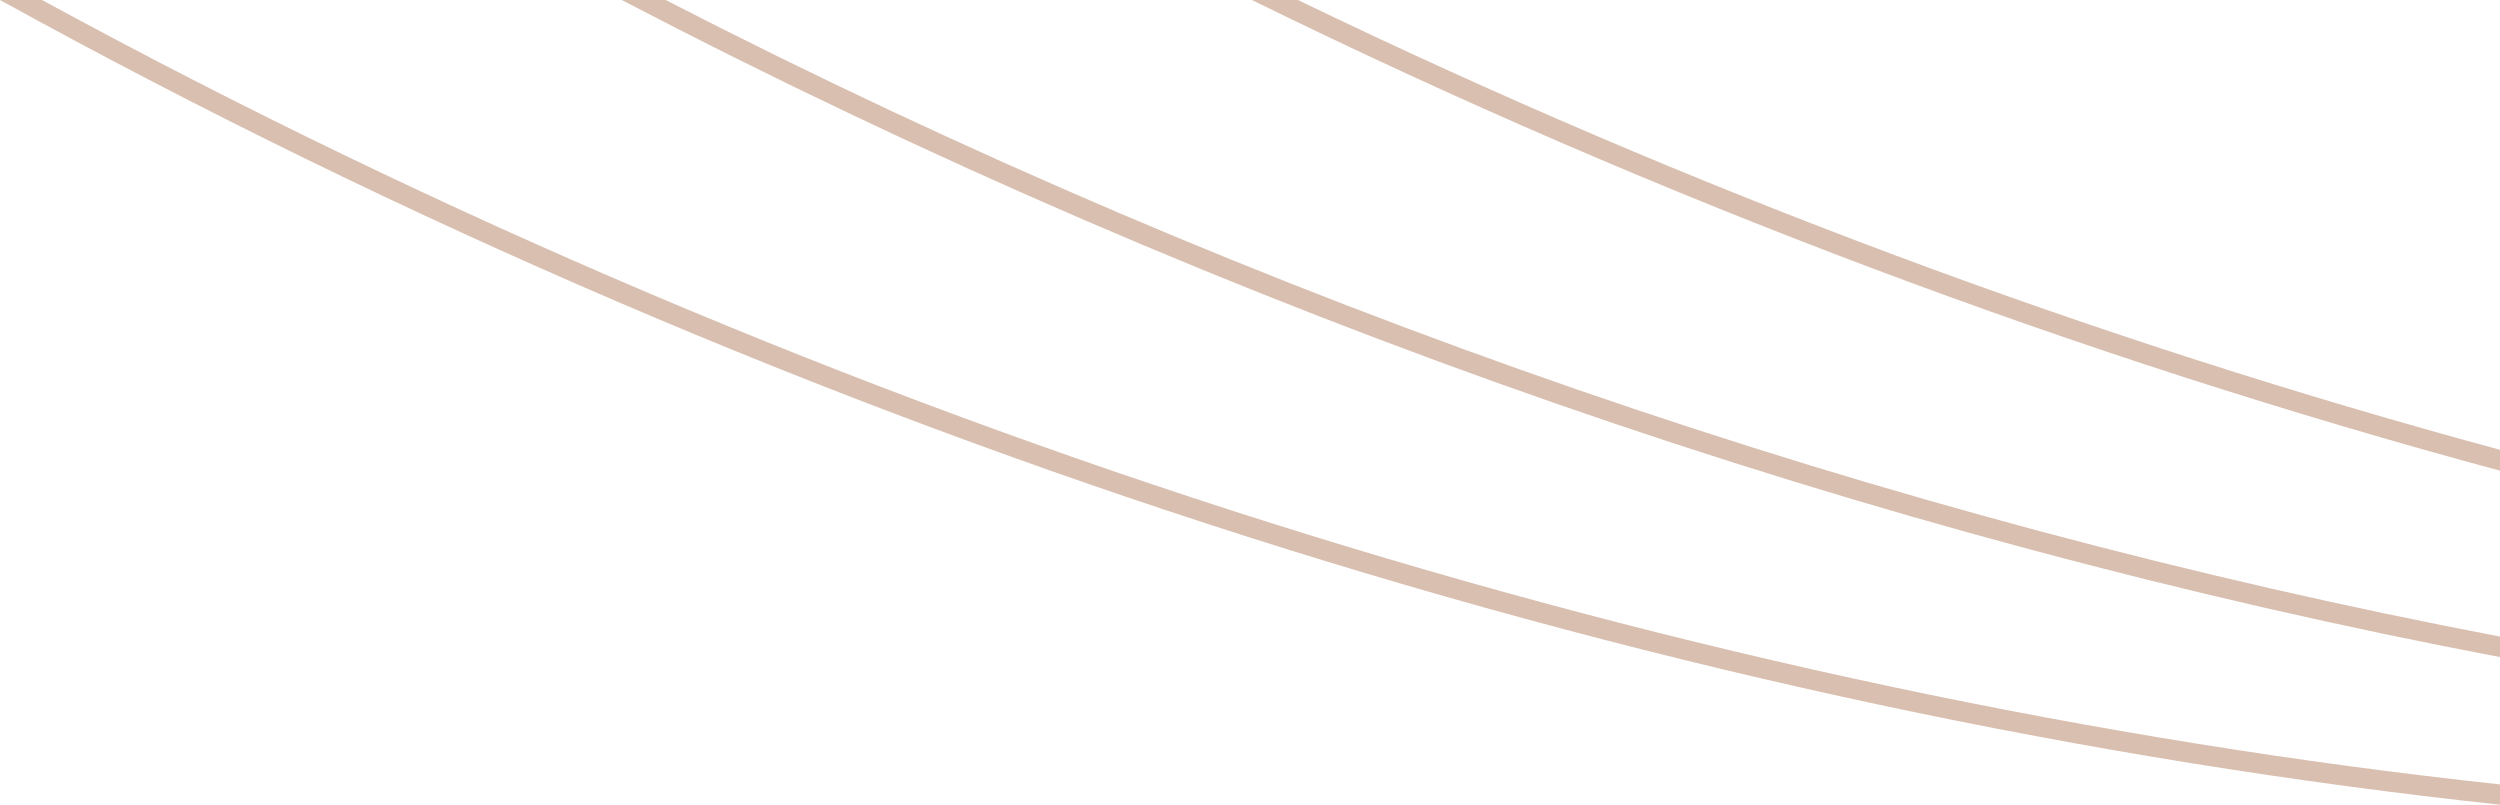 <?xml version="1.0" encoding="UTF-8"?>
<!DOCTYPE svg PUBLIC '-//W3C//DTD SVG 1.0//EN'
          'http://www.w3.org/TR/2001/REC-SVG-20010904/DTD/svg10.dtd'>
<svg clip-rule="evenodd" fill-rule="evenodd" height="2582.03" image-rendering="optimizeQuality" shape-rendering="geometricPrecision" text-rendering="geometricPrecision" viewBox="0 0 8021.64 2582.03" width="8021.64" xmlns="http://www.w3.org/2000/svg" xmlns:xlink="http://www.w3.org/1999/xlink"
><g
  ><g fill="#D9BFB0" fill-rule="nonzero"
    ><path d="M4164.7 0c1263.81,611.4 2564.44,1093.51 3856.94,1443.25l0 67.01c-1342.76,-362.15 -2694.4,-866.68 -4004.82,-1510.26l147.88 0z"
      /><path d="M2135.78 0c1915.83,985.57 3931.3,1670.08 5885.87,2042.53l0 65.86c-2002.2,-380.27 -4068.29,-1086.92 -6026.77,-2108.39l140.9 0z"
      /><path d="M134.82 0c2555.47,1391.72 5314.88,2239.5 7886.82,2516.92l0 65.11c-2616.86,-281.27 -5427.35,-1151.14 -8021.64,-2582.03l134.82 0z"
    /></g
  ></g
></svg
>
